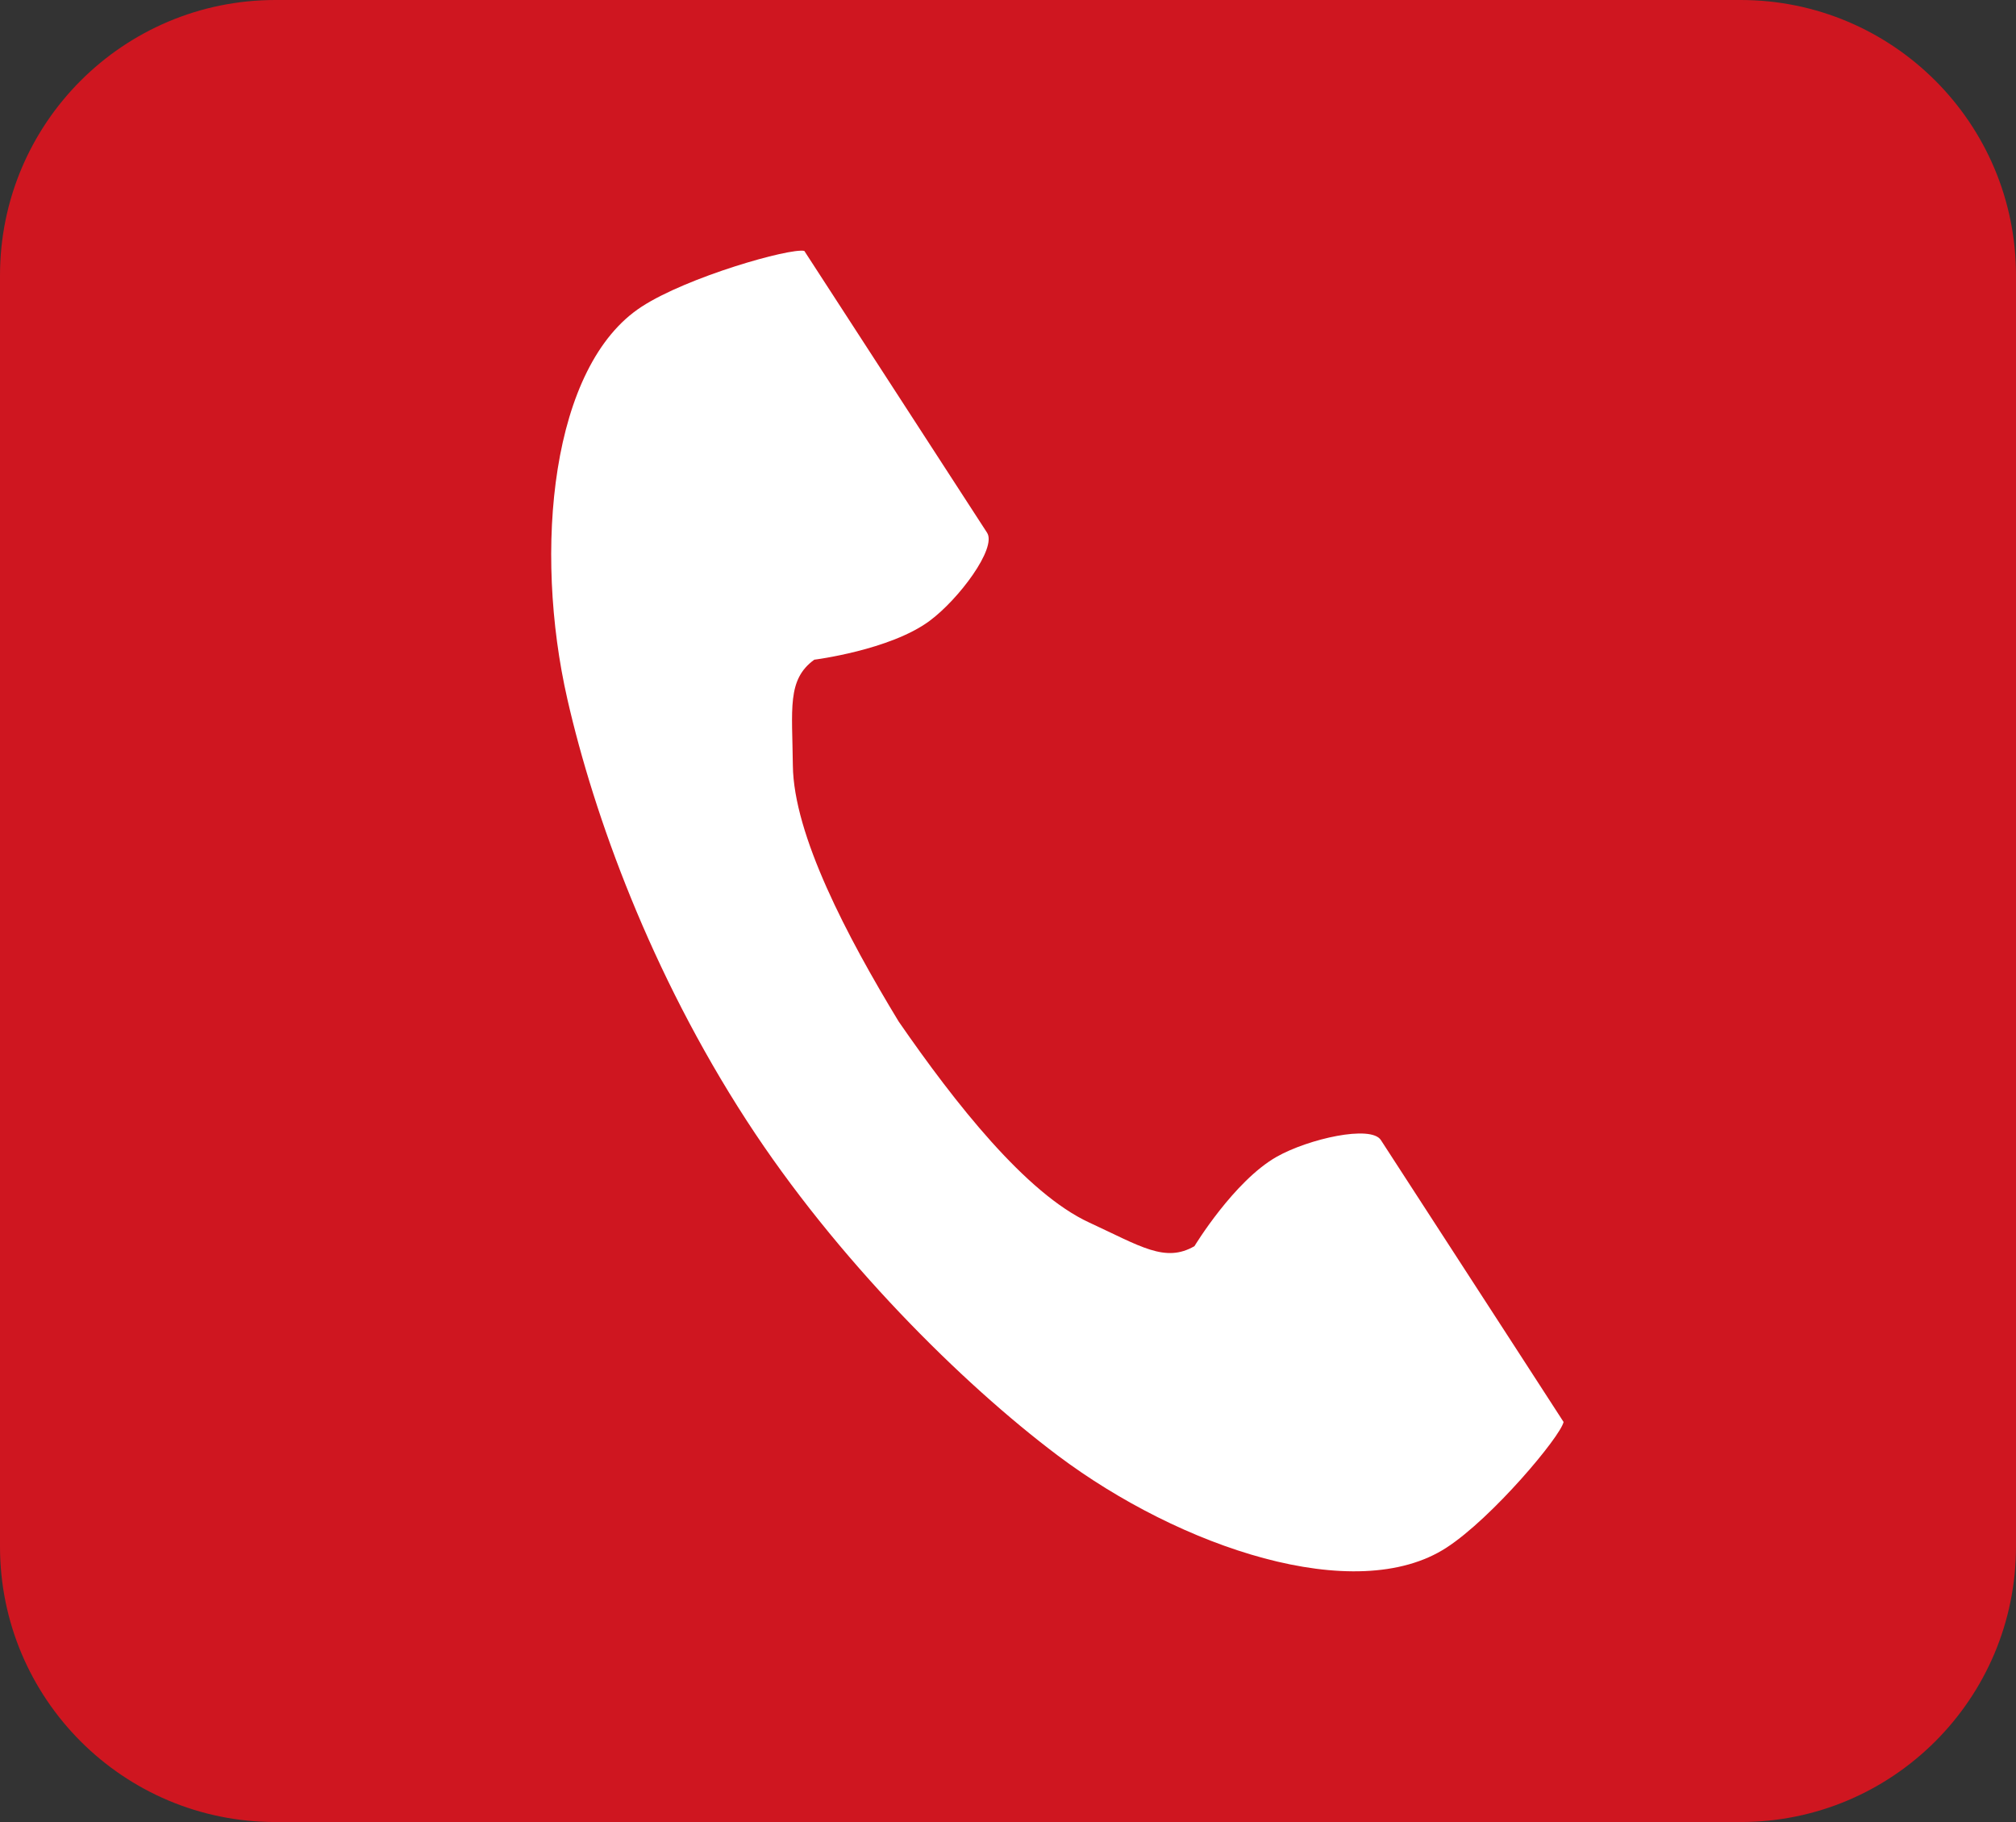 <?xml version="1.0" encoding="utf-8"?>
<!-- Generator: Adobe Illustrator 16.0.0, SVG Export Plug-In . SVG Version: 6.00 Build 0)  -->
<!DOCTYPE svg PUBLIC "-//W3C//DTD SVG 1.1//EN" "http://www.w3.org/Graphics/SVG/1.1/DTD/svg11.dtd">
<svg version="1.1" id="レイヤー_1" xmlns="http://www.w3.org/2000/svg" xmlns:xlink="http://www.w3.org/1999/xlink" x="0px"
	 y="0px" width="40.826px" height="36.893px" viewBox="0 0 40.826 36.893" enable-background="new 0 0 40.826 36.893"
	 xml:space="preserve">
<rect x="0" y="0" width="40.826" height="36.893" fill="#333333" stroke="none"/>
<path fill="#CF1620" d="M40.826,31.313c0,3.08-2.497,5.578-5.577,5.578H5.577C2.497,36.892,0,34.394,0,31.313V5.577
	C0,2.497,2.497,0,5.577,0h29.672c3.08,0,5.577,2.497,5.577,5.577V31.313z"/>
<g>
	<path fill="#FFFFFF" d="M12.995,6.209c-1.837,1.191-2.198,4.916-1.504,7.952c0.54,2.364,1.689,5.535,3.625,8.521
		c1.821,2.81,4.364,5.328,6.302,6.786c2.489,1.87,6.036,3.061,7.874,1.868c0.93-0.604,2.309-2.249,2.372-2.545
		c0,0-0.81-1.248-0.985-1.521l-2.715-4.187c-0.201-0.311-1.467-0.025-2.109,0.338c-0.867,0.491-1.666,1.81-1.666,1.81
		c-0.594,0.344-1.092,0.002-2.131-0.478c-1.279-0.589-2.716-2.416-3.859-4.07c-1.045-1.721-2.127-3.777-2.143-5.185
		c-0.012-1.145-0.122-1.738,0.434-2.141c0,0,1.529-0.192,2.331-0.783c0.595-0.438,1.37-1.477,1.168-1.788l-2.714-4.185
		c-0.178-0.273-0.987-1.521-0.987-1.521C15.99,5.018,13.924,5.606,12.995,6.209z"/>
</g>
</svg>
